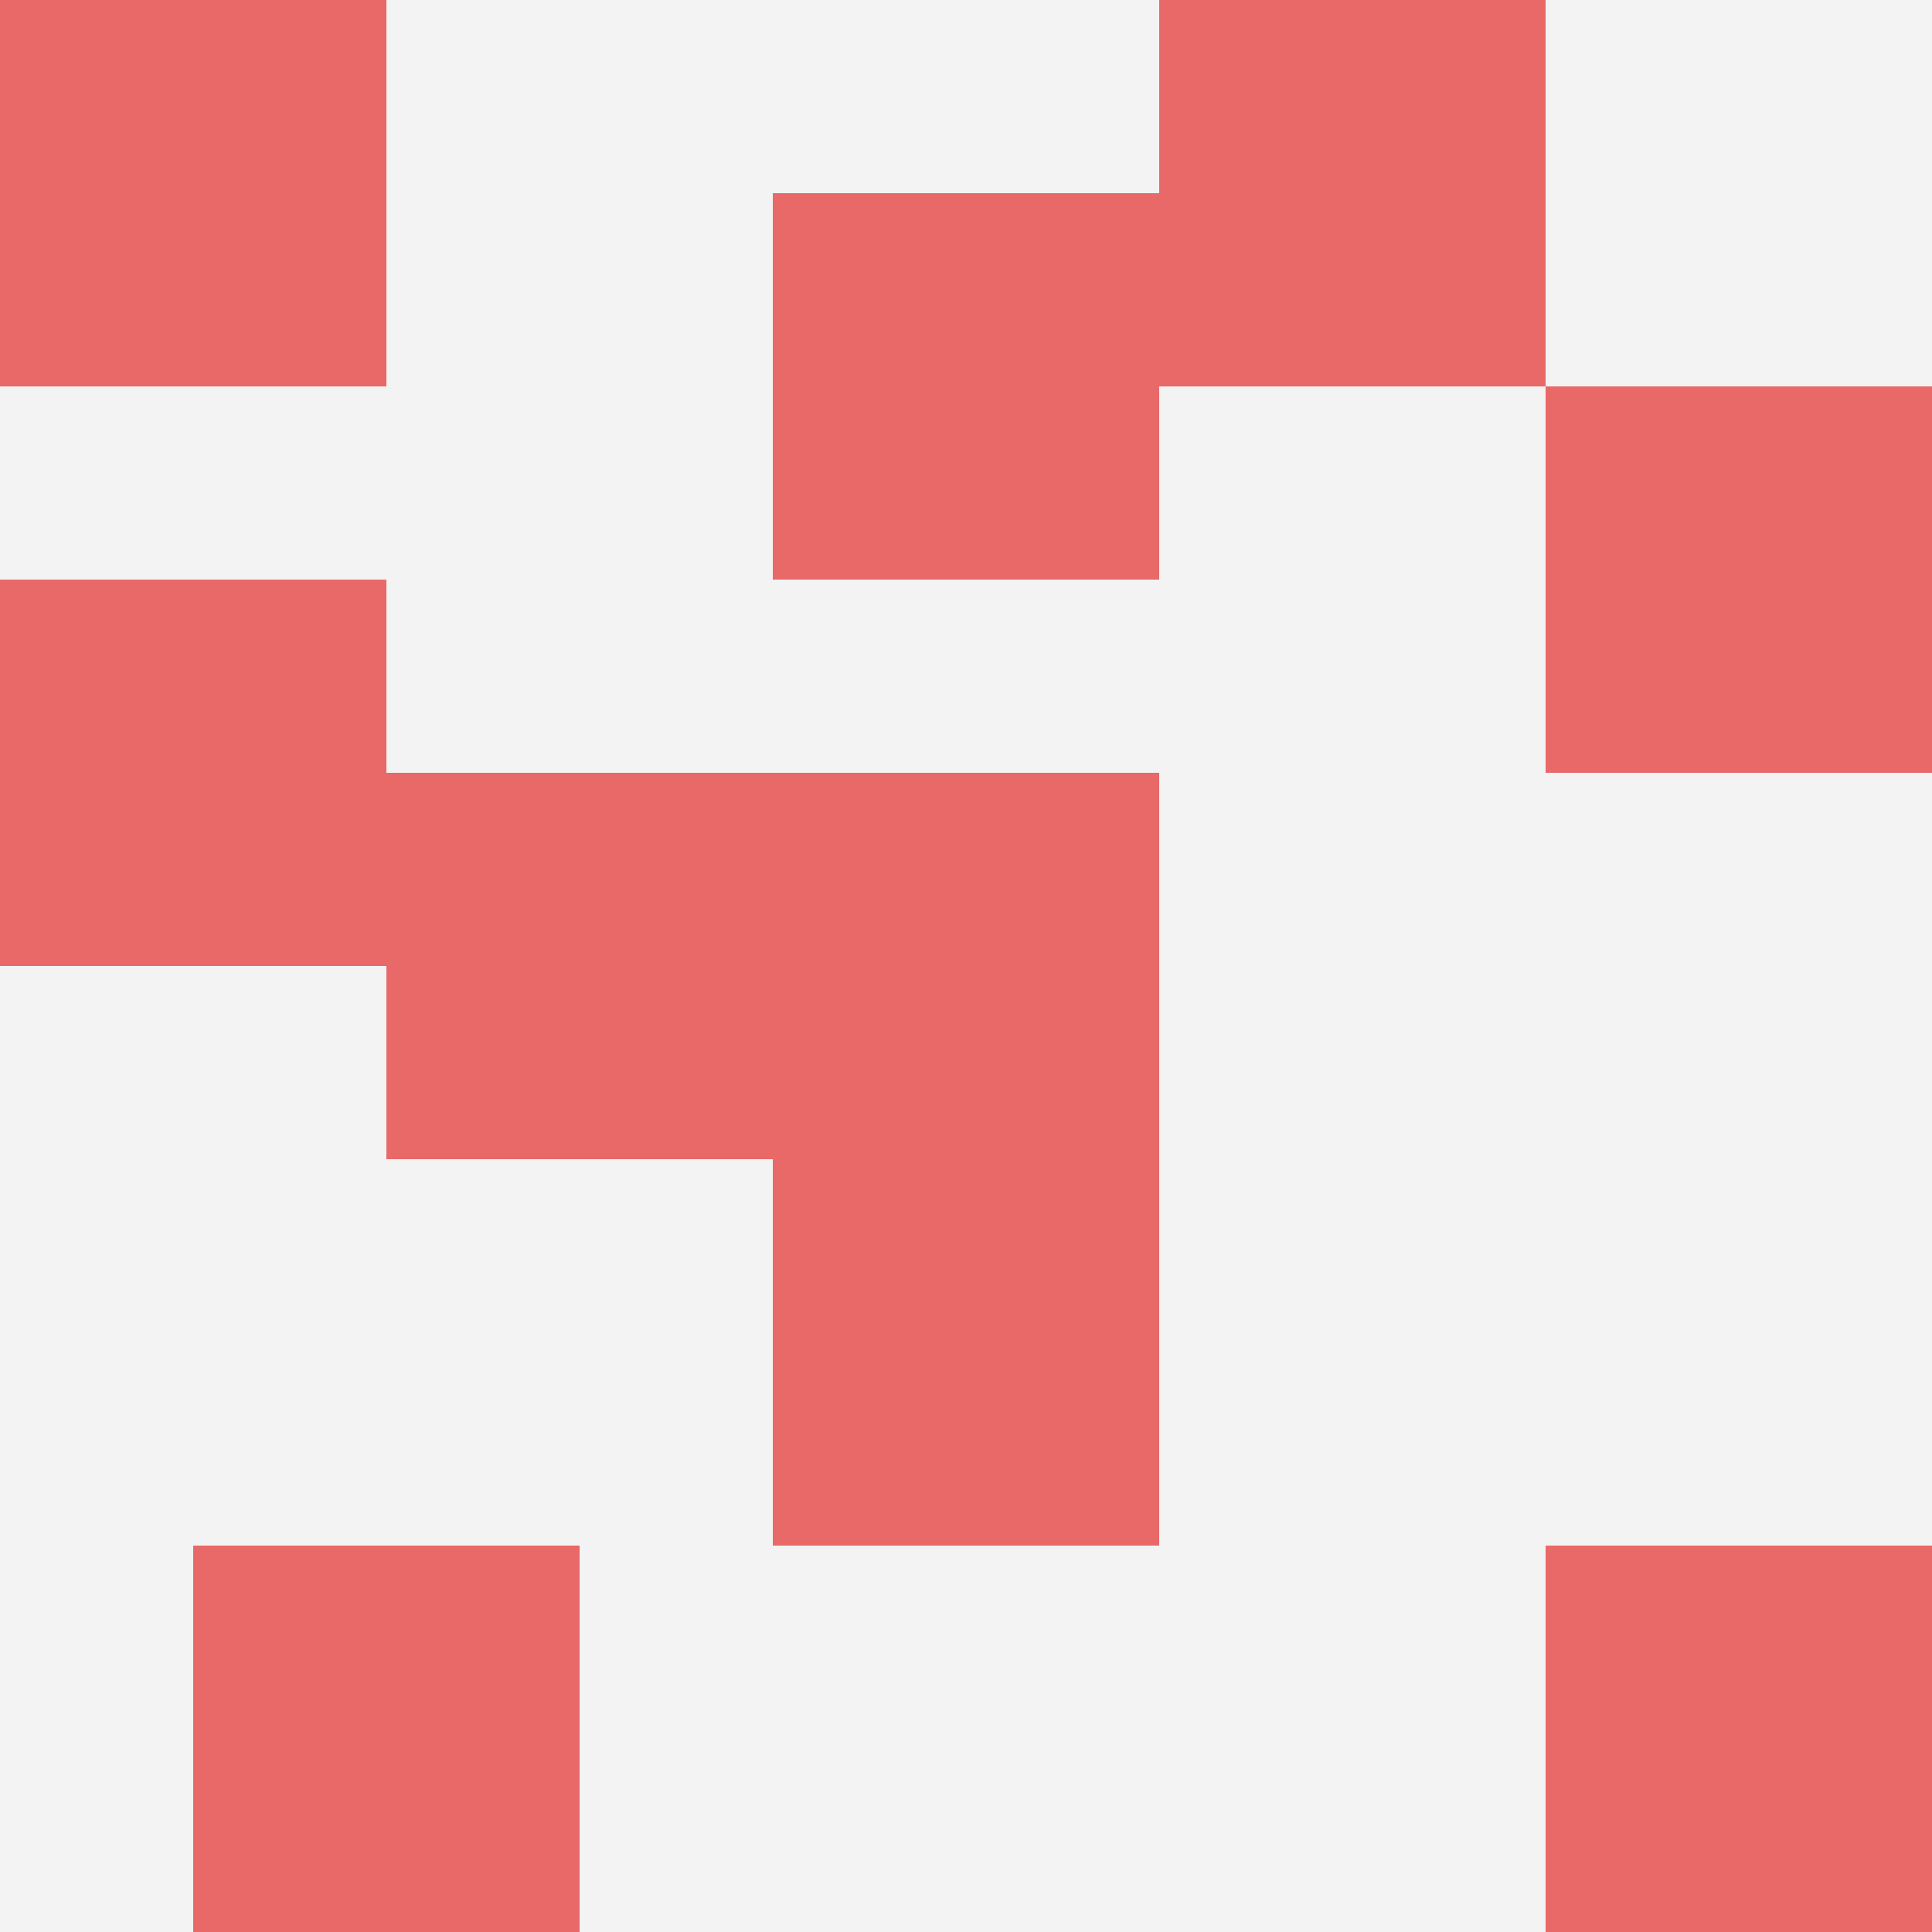 <svg id="ten-svg" xmlns="http://www.w3.org/2000/svg" preserveAspectRatio="xMinYMin meet" viewBox="0 0 10 10"> <rect x="0" y="0" width="10" height="10" fill="#F3F3F3"/><rect class="t" x="1" y="8"/><rect class="t" x="6" y="0"/><rect class="t" x="4" y="6"/><rect class="t" x="4" y="4"/><rect class="t" x="0" y="3"/><rect class="t" x="2" y="4"/><rect class="t" x="0" y="0"/><rect class="t" x="8" y="8"/><rect class="t" x="4" y="1"/><rect class="t" x="8" y="2"/><style>.t{width:2px;height:2px;fill:#E96868} #ten-svg{shape-rendering:crispedges;}</style></svg>